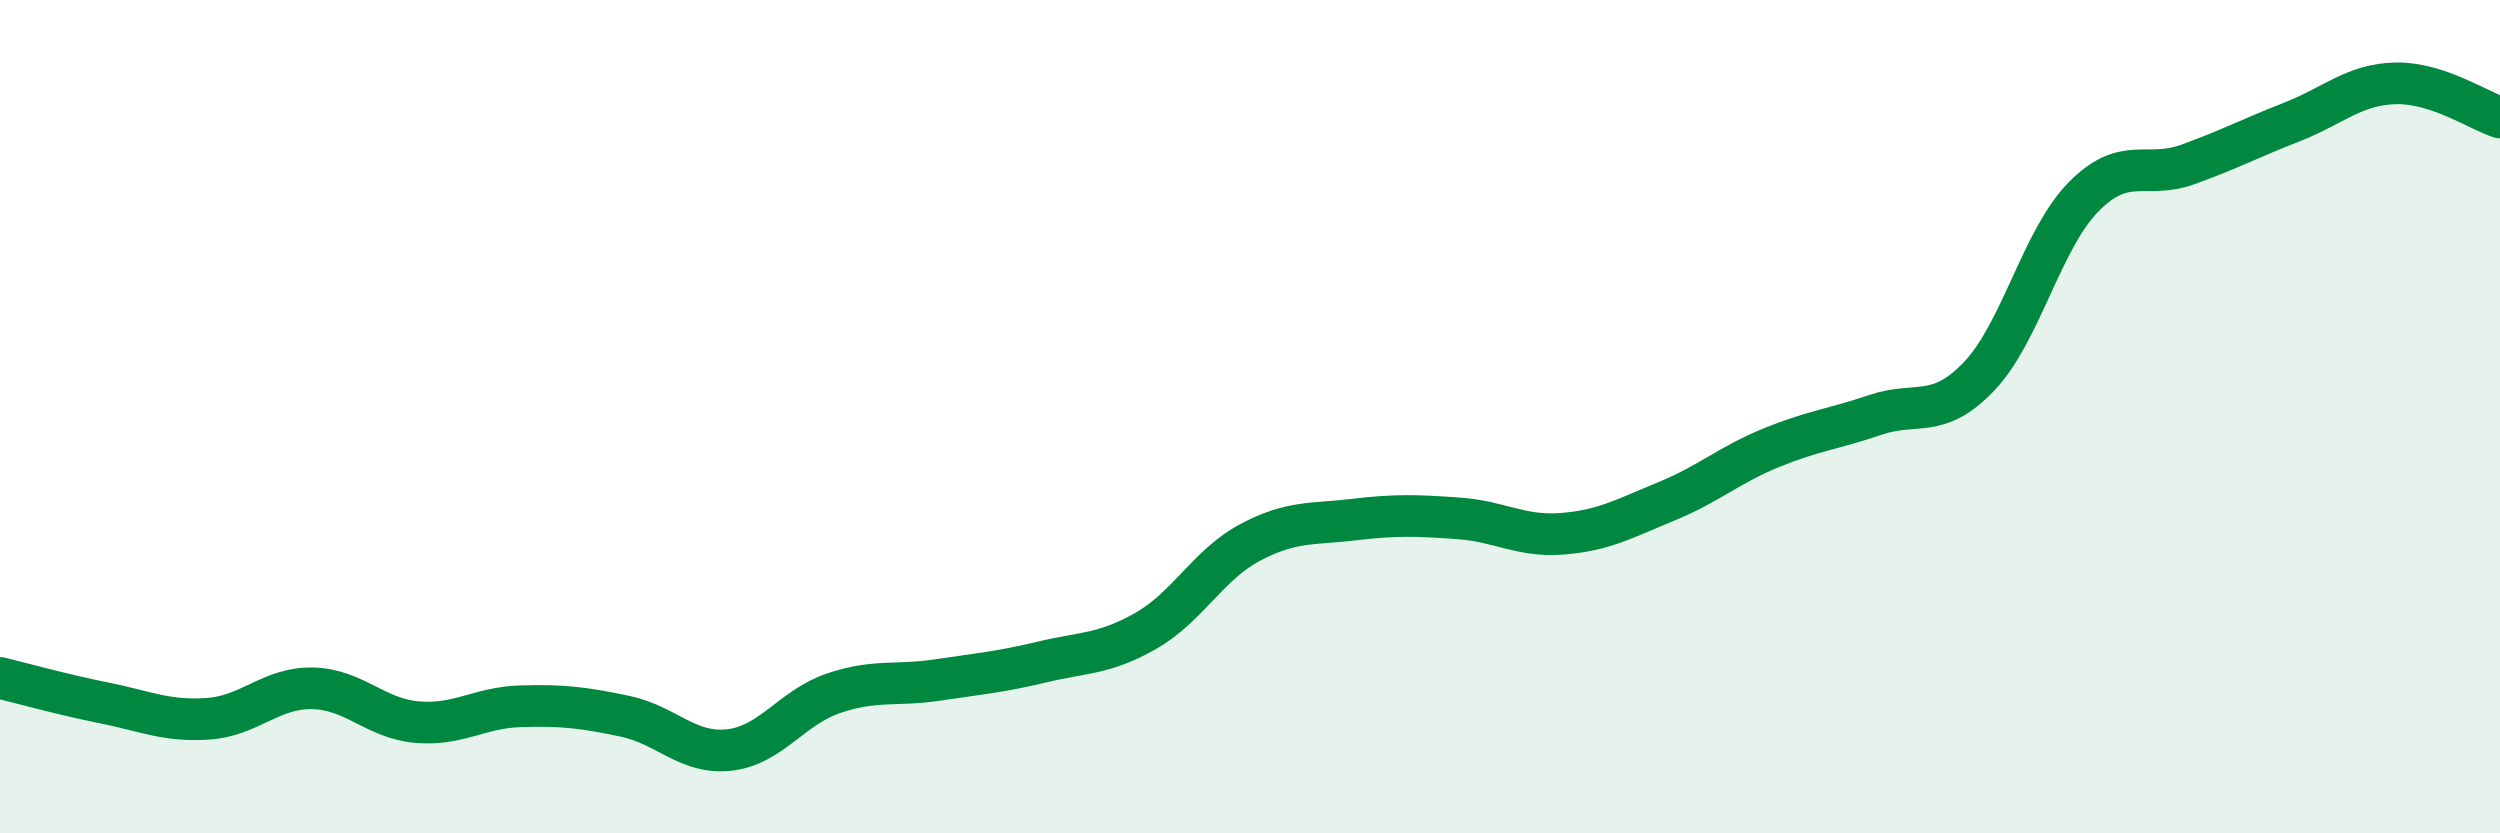 
    <svg width="60" height="20" viewBox="0 0 60 20" xmlns="http://www.w3.org/2000/svg">
      <path
        d="M 0,16.27 C 0.5,16.39 1.5,16.67 2.5,16.87 C 3.5,17.07 4,17.32 5,17.25 C 6,17.18 6.5,16.5 7.5,16.52 C 8.5,16.54 9,17.24 10,17.33 C 11,17.42 11.5,16.98 12.5,16.95 C 13.5,16.92 14,16.98 15,17.19 C 16,17.4 16.5,18.11 17.5,18 C 18.5,17.89 19,16.98 20,16.64 C 21,16.3 21.5,16.47 22.5,16.32 C 23.5,16.17 24,16.13 25,15.89 C 26,15.65 26.5,15.71 27.5,15.14 C 28.5,14.57 29,13.55 30,13.02 C 31,12.49 31.5,12.59 32.5,12.47 C 33.5,12.35 34,12.37 35,12.44 C 36,12.51 36.5,12.89 37.5,12.81 C 38.5,12.73 39,12.44 40,12.03 C 41,11.62 41.5,11.16 42.5,10.75 C 43.5,10.34 44,10.3 45,9.96 C 46,9.62 46.5,10.08 47.5,9.03 C 48.5,7.98 49,5.75 50,4.73 C 51,3.71 51.5,4.31 52.5,3.95 C 53.5,3.59 54,3.32 55,2.93 C 56,2.54 56.5,2.02 57.5,2 C 58.5,1.98 59.5,2.66 60,2.82L60 20L0 20Z"
        fill="#008740"
        opacity="0.1"
        stroke-linecap="round"
        stroke-linejoin="round"
      />
      <path
        d="M 0,16.27 C 0.5,16.39 1.5,16.67 2.5,16.87 C 3.5,17.07 4,17.32 5,17.25 C 6,17.18 6.5,16.5 7.5,16.52 C 8.5,16.54 9,17.24 10,17.33 C 11,17.42 11.5,16.98 12.5,16.95 C 13.5,16.92 14,16.98 15,17.19 C 16,17.4 16.5,18.11 17.5,18 C 18.5,17.89 19,16.98 20,16.64 C 21,16.3 21.5,16.47 22.5,16.32 C 23.5,16.17 24,16.13 25,15.89 C 26,15.65 26.5,15.71 27.5,15.14 C 28.5,14.57 29,13.55 30,13.02 C 31,12.49 31.5,12.59 32.5,12.47 C 33.5,12.35 34,12.37 35,12.44 C 36,12.51 36.5,12.89 37.5,12.81 C 38.5,12.73 39,12.44 40,12.03 C 41,11.62 41.5,11.16 42.5,10.75 C 43.5,10.34 44,10.3 45,9.96 C 46,9.62 46.5,10.08 47.5,9.03 C 48.5,7.98 49,5.75 50,4.73 C 51,3.71 51.5,4.31 52.5,3.95 C 53.5,3.59 54,3.32 55,2.93 C 56,2.54 56.5,2.02 57.5,2 C 58.5,1.98 59.5,2.66 60,2.82"
        stroke="#008740"
        stroke-width="1"
        fill="none"
        stroke-linecap="round"
        stroke-linejoin="round"
      />
    </svg>
  